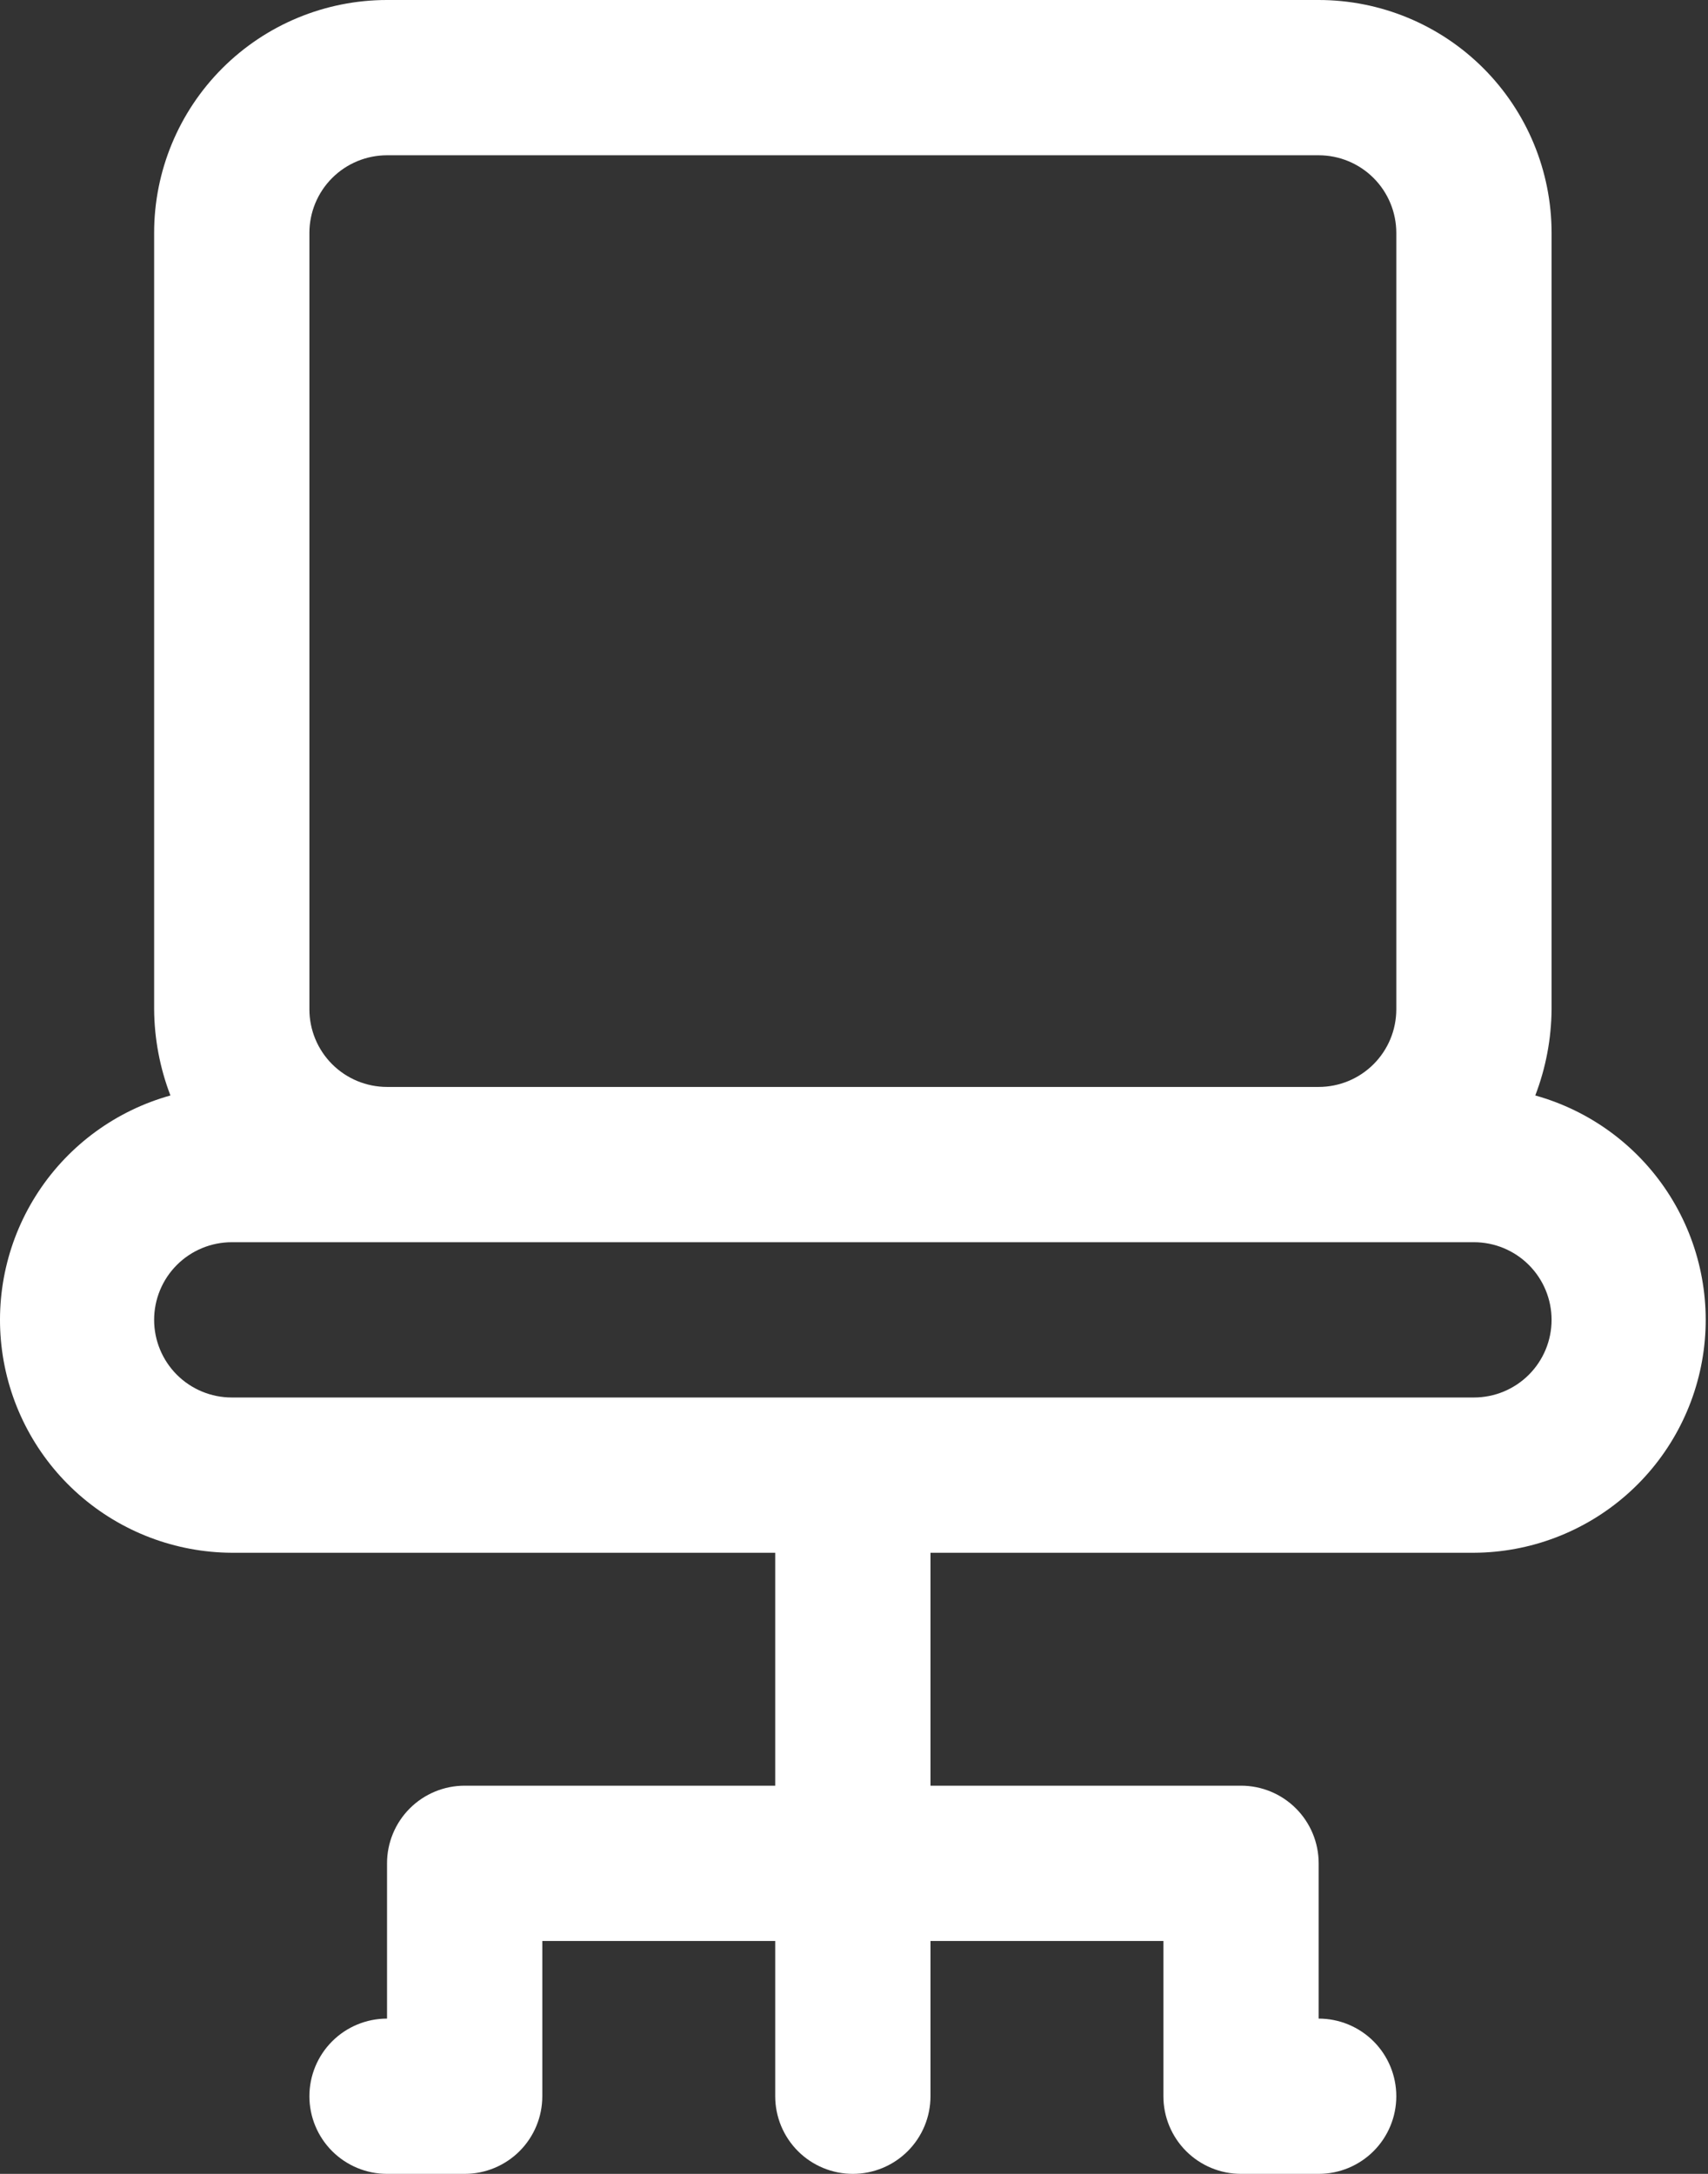 <?xml version="1.0" encoding="UTF-8"?> <svg xmlns="http://www.w3.org/2000/svg" width="352" height="448" viewBox="0 0 352 448" fill="none"><rect x="0" y="0" width="352" height="448" fill="#333333" stroke="none"/><path d="M316.403 225.76C318.578 220.089 319.716 214.073 319.763 208V48C319.763 35.27 314.706 23.061 305.705 14.059C296.703 5.057 284.494 0 271.763 0H79.763C67.033 0 54.824 5.057 45.822 14.059C36.821 23.061 31.764 35.27 31.764 48V208C31.811 214.073 32.949 220.089 35.123 225.76C23.964 228.868 14.304 235.906 7.927 245.578C1.55 255.249 -1.114 266.9 0.426 278.381C1.966 289.863 7.606 300.4 16.306 308.049C25.006 315.698 36.179 319.943 47.764 320H159.763V368H95.763C91.52 368 87.45 369.686 84.45 372.686C81.449 375.687 79.763 379.757 79.763 384V416C75.52 416 71.45 417.686 68.45 420.686C65.449 423.687 63.764 427.757 63.764 432C63.764 436.243 65.449 440.313 68.45 443.314C71.45 446.314 75.52 448 79.763 448H95.763C100.007 448 104.077 446.314 107.077 443.314C110.078 440.313 111.763 436.243 111.763 432V400H159.763V432C159.763 436.243 161.449 440.313 164.45 443.314C167.45 446.314 171.52 448 175.763 448C180.007 448 184.077 446.314 187.077 443.314C190.078 440.313 191.763 436.243 191.763 432V400H239.763V432C239.763 436.243 241.449 440.313 244.45 443.314C247.45 446.314 251.52 448 255.763 448H271.763C276.007 448 280.077 446.314 283.077 443.314C286.078 440.313 287.763 436.243 287.763 432C287.763 427.757 286.078 423.687 283.077 420.686C280.077 417.686 276.007 416 271.763 416V384C271.763 379.757 270.078 375.687 267.077 372.686C264.077 369.686 260.007 368 255.763 368H191.763V320H303.763C315.348 319.943 326.52 315.698 335.22 308.049C343.921 300.4 349.561 289.863 351.101 278.381C352.641 266.9 349.977 255.249 343.6 245.578C337.223 235.906 327.563 228.868 316.403 225.76ZM63.764 48C63.764 43.757 65.449 39.687 68.45 36.686C71.45 33.686 75.52 32 79.763 32H271.763C276.007 32 280.077 33.686 283.077 36.686C286.078 39.687 287.763 43.757 287.763 48V208C287.763 212.243 286.078 216.313 283.077 219.314C280.077 222.314 276.007 224 271.763 224H79.763C75.52 224 71.45 222.314 68.45 219.314C65.449 216.313 63.764 212.243 63.764 208V48ZM303.763 288H47.764C43.52 288 39.45 286.314 36.45 283.314C33.449 280.313 31.764 276.243 31.764 272C31.764 267.757 33.449 263.687 36.45 260.686C39.45 257.686 43.52 256 47.764 256H303.763C308.007 256 312.077 257.686 315.077 260.686C318.078 263.687 319.763 267.757 319.763 272C319.763 276.243 318.078 280.313 315.077 283.314C312.077 286.314 308.007 288 303.763 288Z" fill="white"></path></svg> 